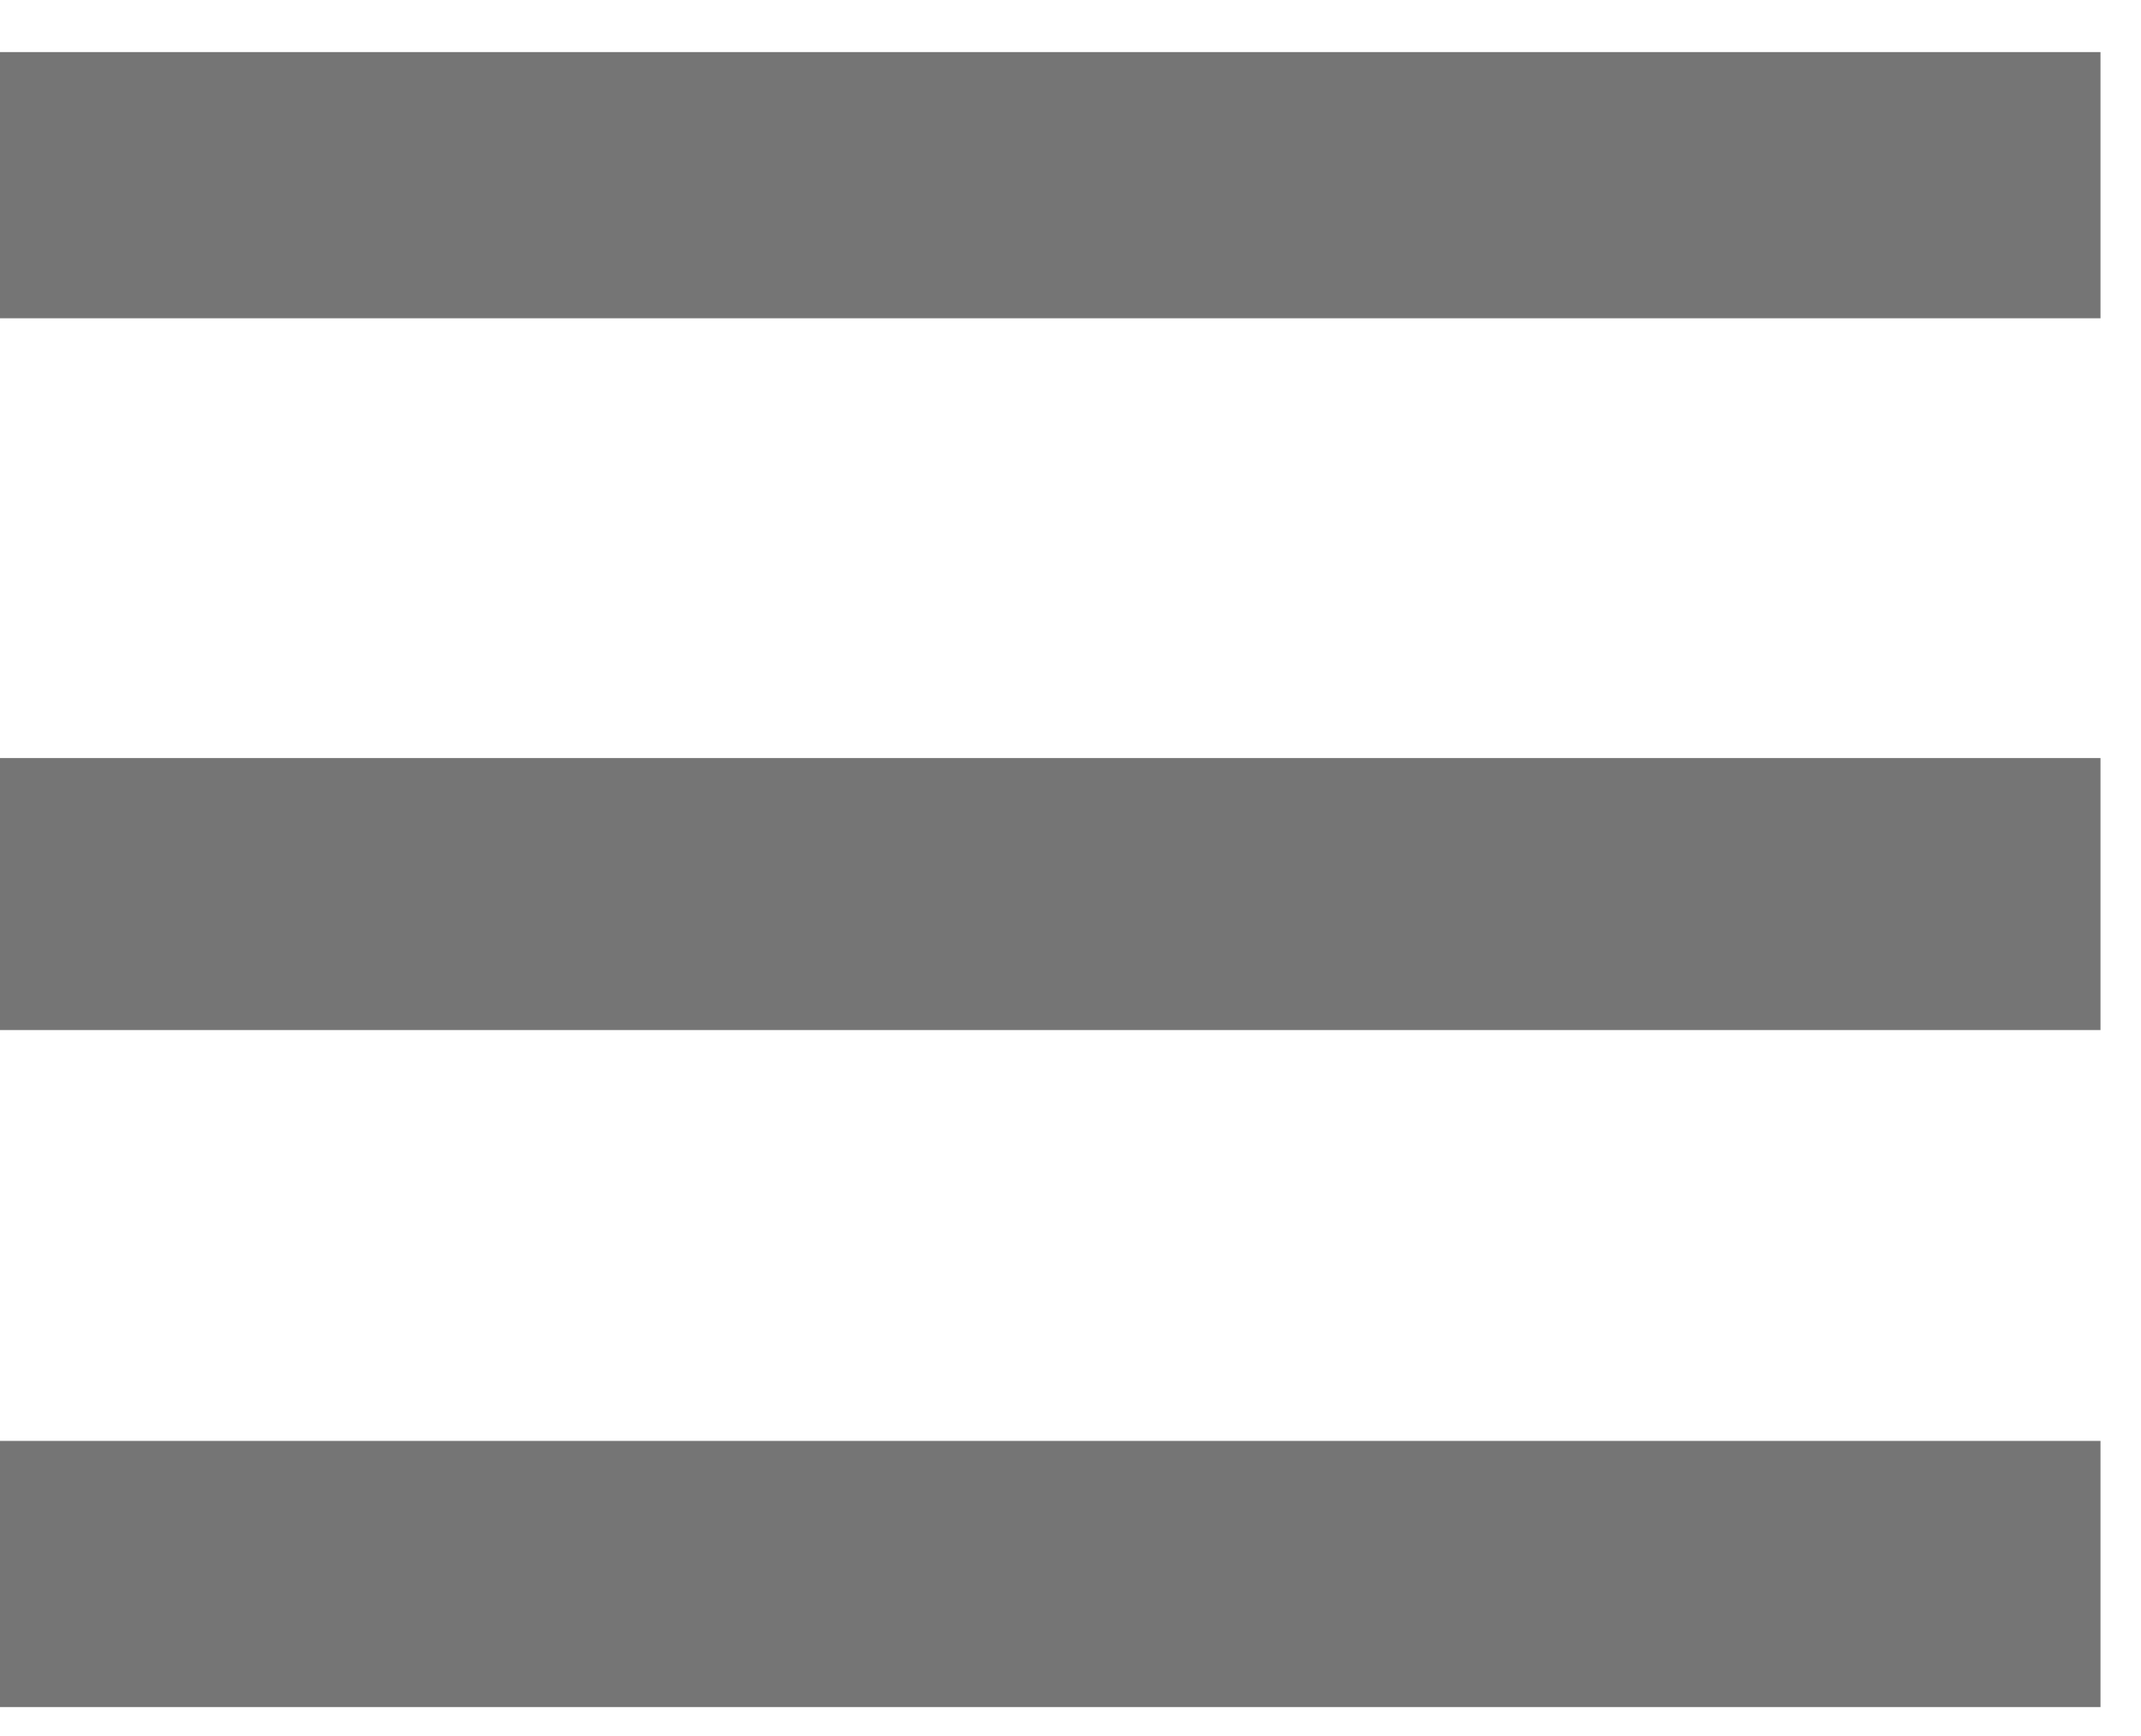 <svg version="1.2" xmlns="http://www.w3.org/2000/svg" viewBox="0 0 37 30" width="37" height="30">
	<title>menu</title>
	<style>
		.s0 { fill: #757575 } 
	</style>
	<path fill-rule="evenodd" class="s0" d="m0 0.9h36.3v4.6h-36.3z"/>
	<path fill-rule="evenodd" class="s0" d="m0 13.1h36.3v4.7h-36.3z"/>
	<path fill-rule="evenodd" class="s0" d="m0 24.9h36.3v4.6h-36.3z"/>
</svg>